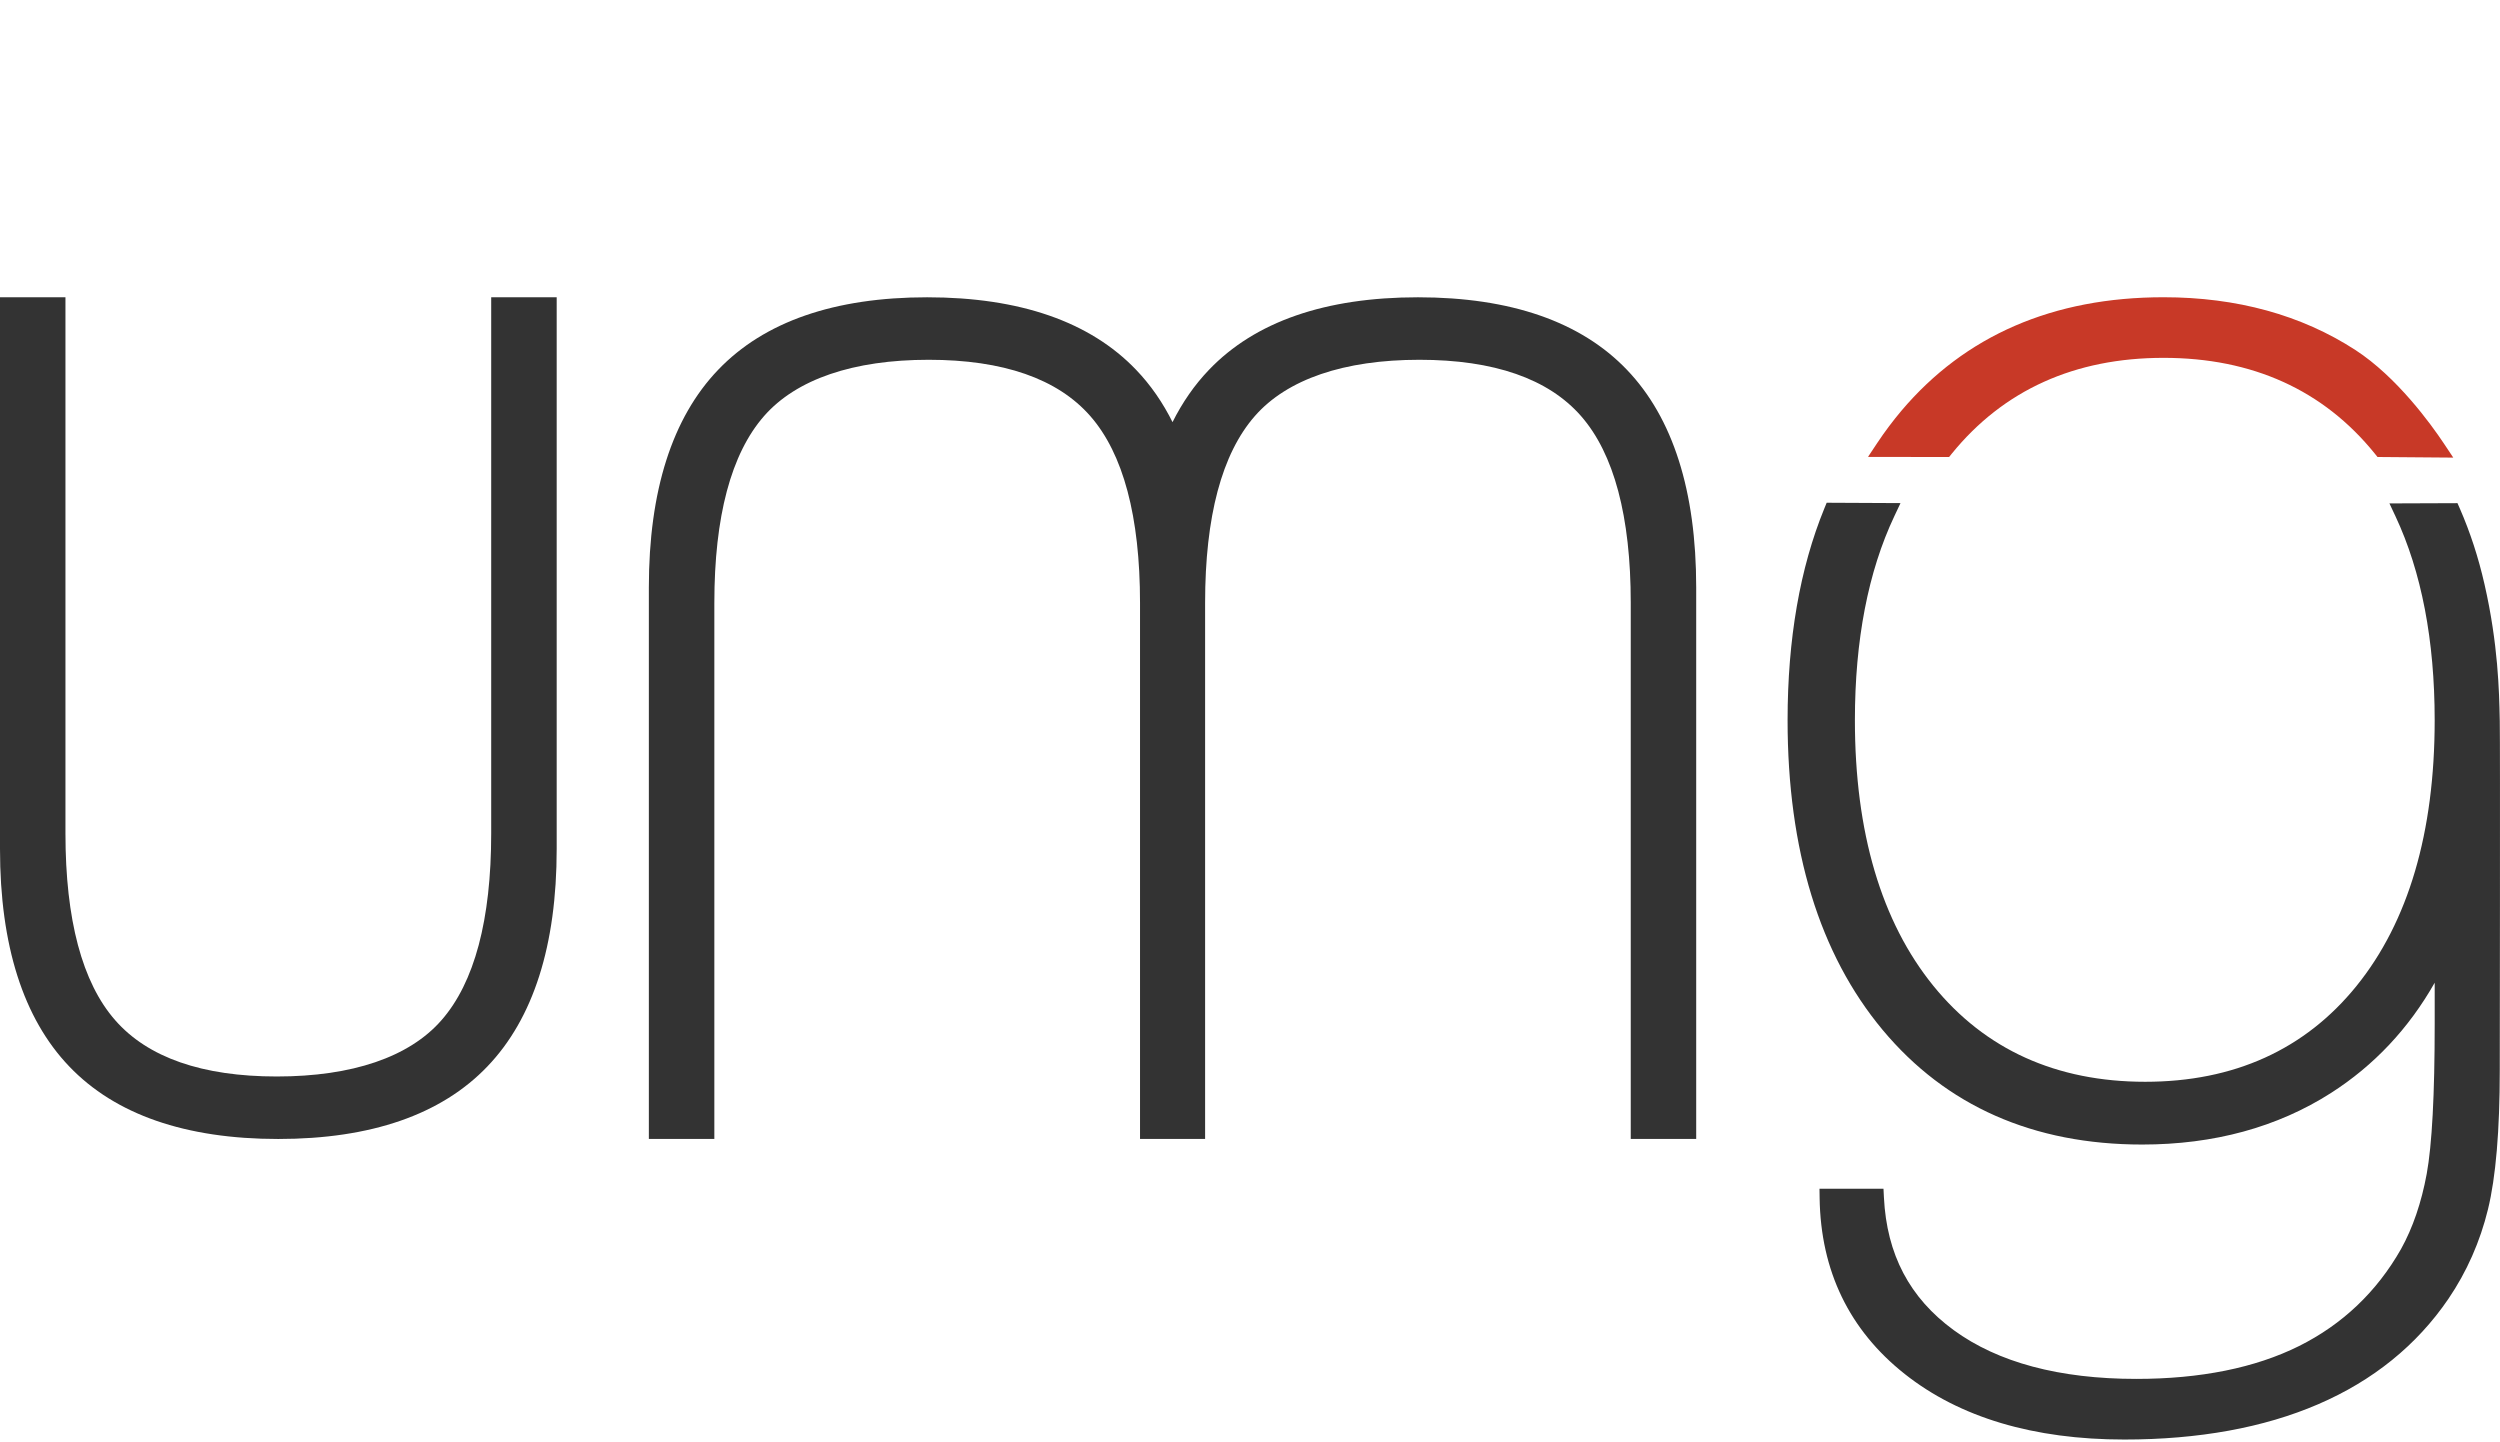 <?xml version="1.0" encoding="utf-8"?>
<!-- Generator: Adobe Illustrator 16.0.3, SVG Export Plug-In . SVG Version: 6.00 Build 0)  -->
<!DOCTYPE svg PUBLIC "-//W3C//DTD SVG 1.1//EN" "http://www.w3.org/Graphics/SVG/1.1/DTD/svg11.dtd">
<svg version="1.1" id="Layer_1" xmlns="http://www.w3.org/2000/svg" xmlns:xlink="http://www.w3.org/1999/xlink" x="0px" y="0px"
	 width="136.971px" height="79px" viewBox="0 0 136.971 79" enable-background="new 0 0 136.971 79" xml:space="preserve">
<g>
	<path fill="#333333" d="M64.261,23.167c-0.547-1.104-1.219-2.075-2.016-2.906c-2.521-2.636-6.375-3.973-11.449-3.973
		c-5.076,0-8.928,1.337-11.449,3.973c-2.52,2.628-3.797,6.638-3.797,11.918v30.223h3.588V33.03c0-4.729,0.916-8.172,2.725-10.237
		c1.768-2.016,4.885-3.081,9.016-3.081c4.084,0,7.063,1.037,8.854,3.081c1.811,2.065,2.727,5.51,2.727,10.237V62.4h3.566V33.03
		c0-4.729,0.916-8.172,2.727-10.237c1.766-2.016,4.883-3.081,9.014-3.081c4.084,0,7.064,1.037,8.854,3.081
		c1.809,2.065,2.725,5.51,2.725,10.237V62.4h3.586V32.179c0-5.279-1.277-9.289-3.795-11.918c-2.521-2.636-6.375-3.973-11.449-3.973
		c-5.076,0-8.928,1.337-11.449,3.973c-0.792,0.826-1.461,1.789-2.007,2.885L64.261,23.167z"/>
	<path fill="#333333" d="M15.164,58.979c4.141,0,7.258-1.063,9.021-3.08c1.811-2.064,2.727-5.51,2.727-10.236V16.288H30.5v30.224
		c0,5.28-1.277,9.291-3.797,11.918c-2.521,2.637-6.373,3.973-11.459,3.973c-5.074,0-8.93-1.336-11.449-3.973
		C1.277,55.801,0,51.791,0,46.512V16.288h3.586V45.66c0,4.729,0.916,8.172,2.725,10.236C8.1,57.941,11.08,58.979,15.164,58.979z"/>
	<path fill="#333333" d="M116.393,78.87c-4.976,0-9.022-1.207-12.033-3.589c-3.042-2.408-4.609-5.653-4.666-9.646l-0.007-0.507
		h3.506l0.024,0.478c0.155,3.125,1.407,5.504,3.825,7.271c2.426,1.771,5.791,2.671,10.001,2.671c3.515,0,6.515-0.604,8.916-1.799
		c2.38-1.187,4.261-2.976,5.588-5.313c0.646-1.162,1.12-2.551,1.408-4.117c0.291-1.588,0.438-4.354,0.438-8.215v-2.263
		c-1.421,2.509-3.326,4.535-5.682,6.042c-2.935,1.875-6.413,2.825-10.344,2.825c-5.965,0-10.748-2.114-14.224-6.285
		c-3.453-4.144-5.204-9.853-5.204-16.967c0-4.435,0.679-8.337,2.014-11.599l0.128-0.312l4.045,0.02l-0.335,0.71
		c-1.438,3.04-2.164,6.802-2.164,11.182c0,6.146,1.448,11.046,4.304,14.563c2.83,3.482,6.732,5.25,11.602,5.25
		c4.863,0,8.76-1.768,11.574-5.248c2.845-3.516,4.285-8.414,4.285-14.563c0-4.373-0.722-8.13-2.146-11.168l-0.333-0.709l3.728-0.014
		l0.132,0.301c0.569,1.306,1.014,2.668,1.354,4.166c0.744,3.262,0.798,5.89,0.827,7.302l0.004,0.179
		c0.027,1.289,0.001,18.386,0,19.114c0,3.306-0.217,5.871-0.646,7.627c-0.432,1.772-1.162,3.425-2.168,4.905
		c-1.73,2.54-4.133,4.482-7.136,5.775C124.032,78.221,120.459,78.87,116.393,78.87z"/>
	<path fill="#C83927" d="M134.411,25.072l-4.151-0.034l-0.148-0.184c-2.814-3.482-6.711-5.248-11.574-5.248
		c-4.868,0-8.771,1.766-11.602,5.249l-0.148,0.185l-4.443-0.007l0.515-0.775c0.404-0.608,0.848-1.197,1.314-1.751
		c3.488-4.128,8.321-6.221,14.364-6.221c4.014,0,7.55,0.972,10.508,2.889c2.276,1.477,4.146,4.067,4.843,5.112L134.411,25.072z"/>
</g>
</svg>
